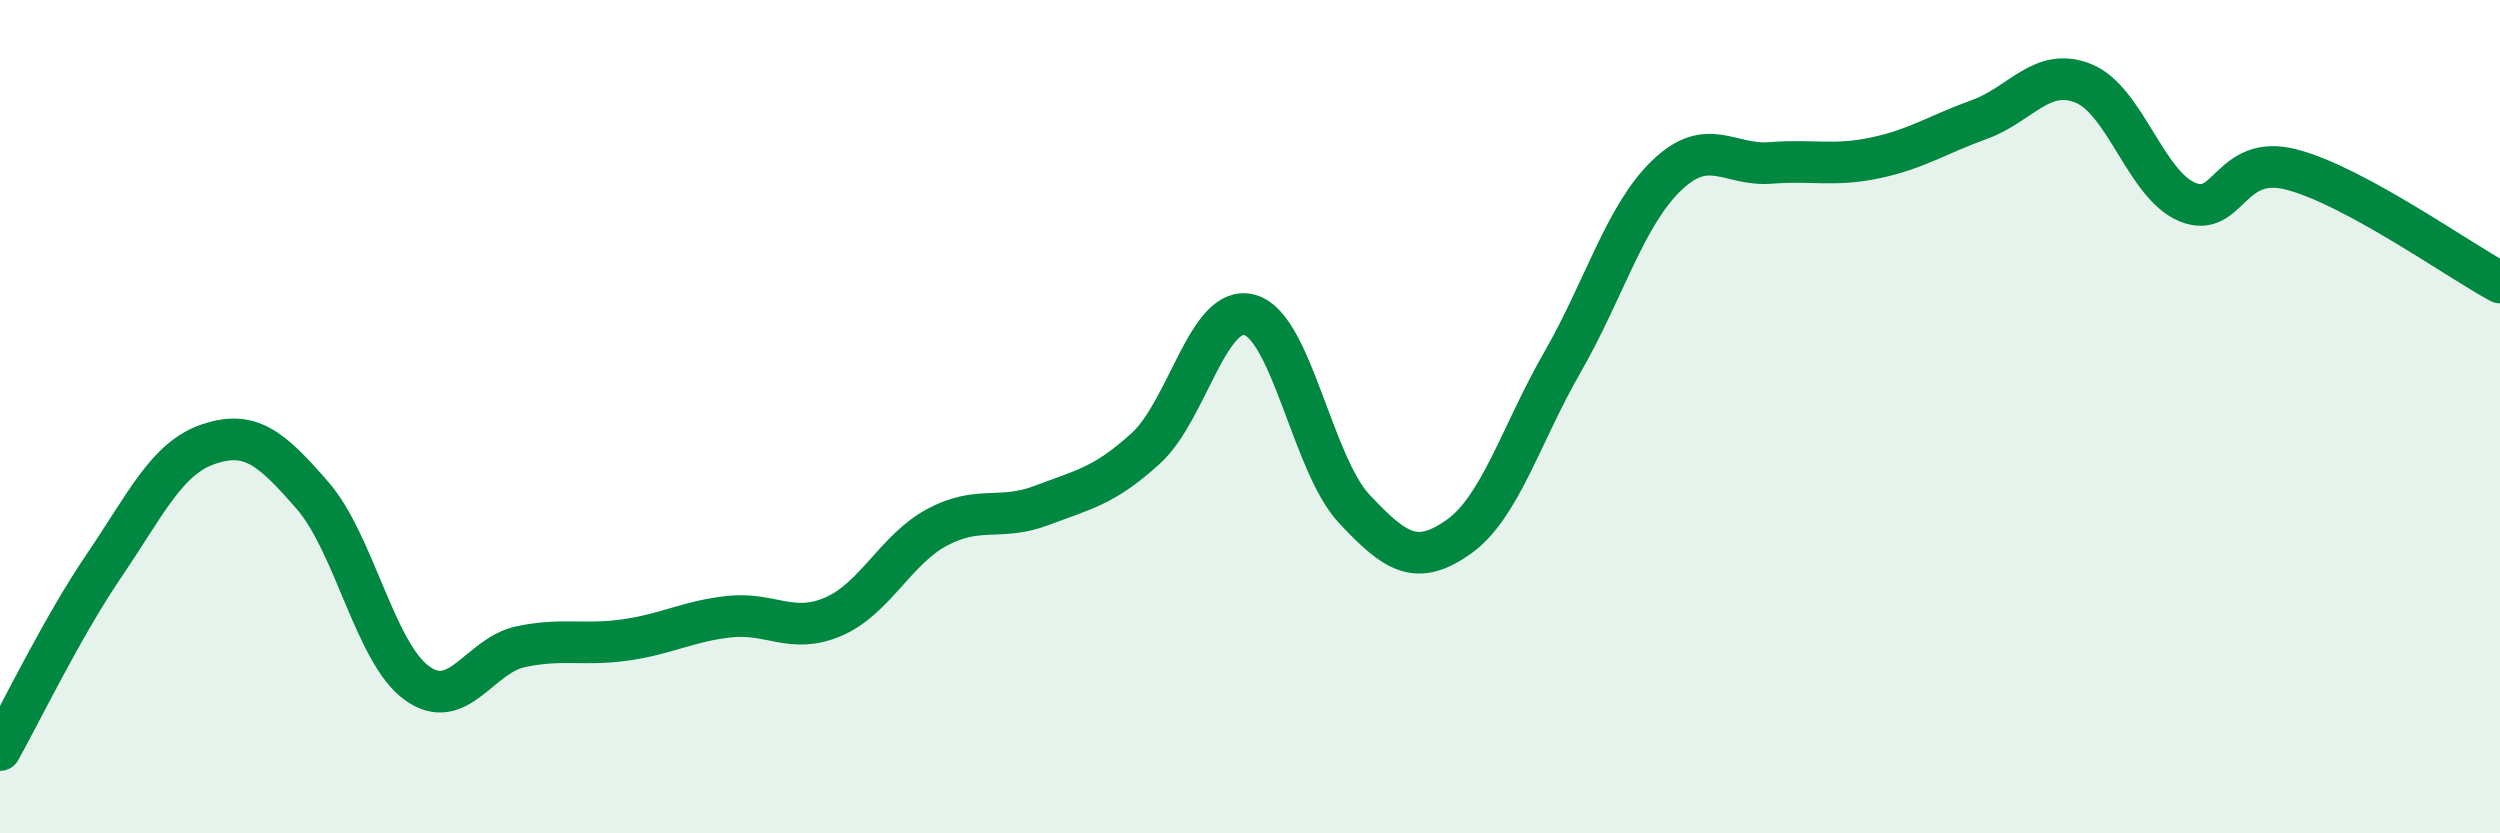 
    <svg width="60" height="20" viewBox="0 0 60 20" xmlns="http://www.w3.org/2000/svg">
      <path
        d="M 0,18 C 0.5,17.11 1.5,15.04 2.5,13.57 C 3.5,12.1 4,11 5,10.66 C 6,10.32 6.5,10.74 7.5,11.89 C 8.5,13.04 9,15.66 10,16.39 C 11,17.12 11.5,15.73 12.5,15.52 C 13.5,15.31 14,15.5 15,15.36 C 16,15.22 16.5,14.91 17.5,14.8 C 18.5,14.69 19,15.23 20,14.8 C 21,14.37 21.5,13.18 22.5,12.65 C 23.5,12.12 24,12.51 25,12.13 C 26,11.75 26.5,11.67 27.5,10.76 C 28.5,9.85 29,7.27 30,7.56 C 31,7.85 31.5,11.14 32.5,12.21 C 33.5,13.28 34,13.59 35,12.89 C 36,12.19 36.5,10.43 37.5,8.69 C 38.5,6.95 39,5.17 40,4.21 C 41,3.25 41.5,3.99 42.5,3.91 C 43.5,3.83 44,4 45,3.79 C 46,3.58 46.5,3.23 47.5,2.87 C 48.5,2.51 49,1.6 50,2 C 51,2.4 51.5,4.44 52.5,4.85 C 53.5,5.26 53.5,3.68 55,4.07 C 56.5,4.46 59,6.24 60,6.78L60 20L0 20Z"
        fill="#008740"
        opacity="0.1"
        stroke-linecap="round"
        stroke-linejoin="round"
      />
      <path
        d="M 0,18 C 0.5,17.11 1.5,15.04 2.5,13.57 C 3.5,12.1 4,11 5,10.66 C 6,10.32 6.5,10.74 7.5,11.89 C 8.5,13.04 9,15.66 10,16.39 C 11,17.12 11.5,15.73 12.5,15.52 C 13.5,15.31 14,15.5 15,15.36 C 16,15.22 16.5,14.91 17.5,14.8 C 18.5,14.69 19,15.23 20,14.8 C 21,14.37 21.5,13.18 22.5,12.65 C 23.5,12.12 24,12.51 25,12.13 C 26,11.75 26.5,11.67 27.5,10.76 C 28.5,9.85 29,7.27 30,7.56 C 31,7.85 31.5,11.14 32.5,12.21 C 33.5,13.28 34,13.59 35,12.89 C 36,12.19 36.5,10.43 37.5,8.69 C 38.5,6.95 39,5.17 40,4.21 C 41,3.25 41.5,3.99 42.5,3.91 C 43.5,3.83 44,4 45,3.79 C 46,3.58 46.5,3.23 47.5,2.87 C 48.5,2.51 49,1.6 50,2 C 51,2.4 51.5,4.44 52.5,4.85 C 53.5,5.26 53.5,3.68 55,4.07 C 56.5,4.46 59,6.24 60,6.78"
        stroke="#008740"
        stroke-width="1"
        fill="none"
        stroke-linecap="round"
        stroke-linejoin="round"
      />
    </svg>
  